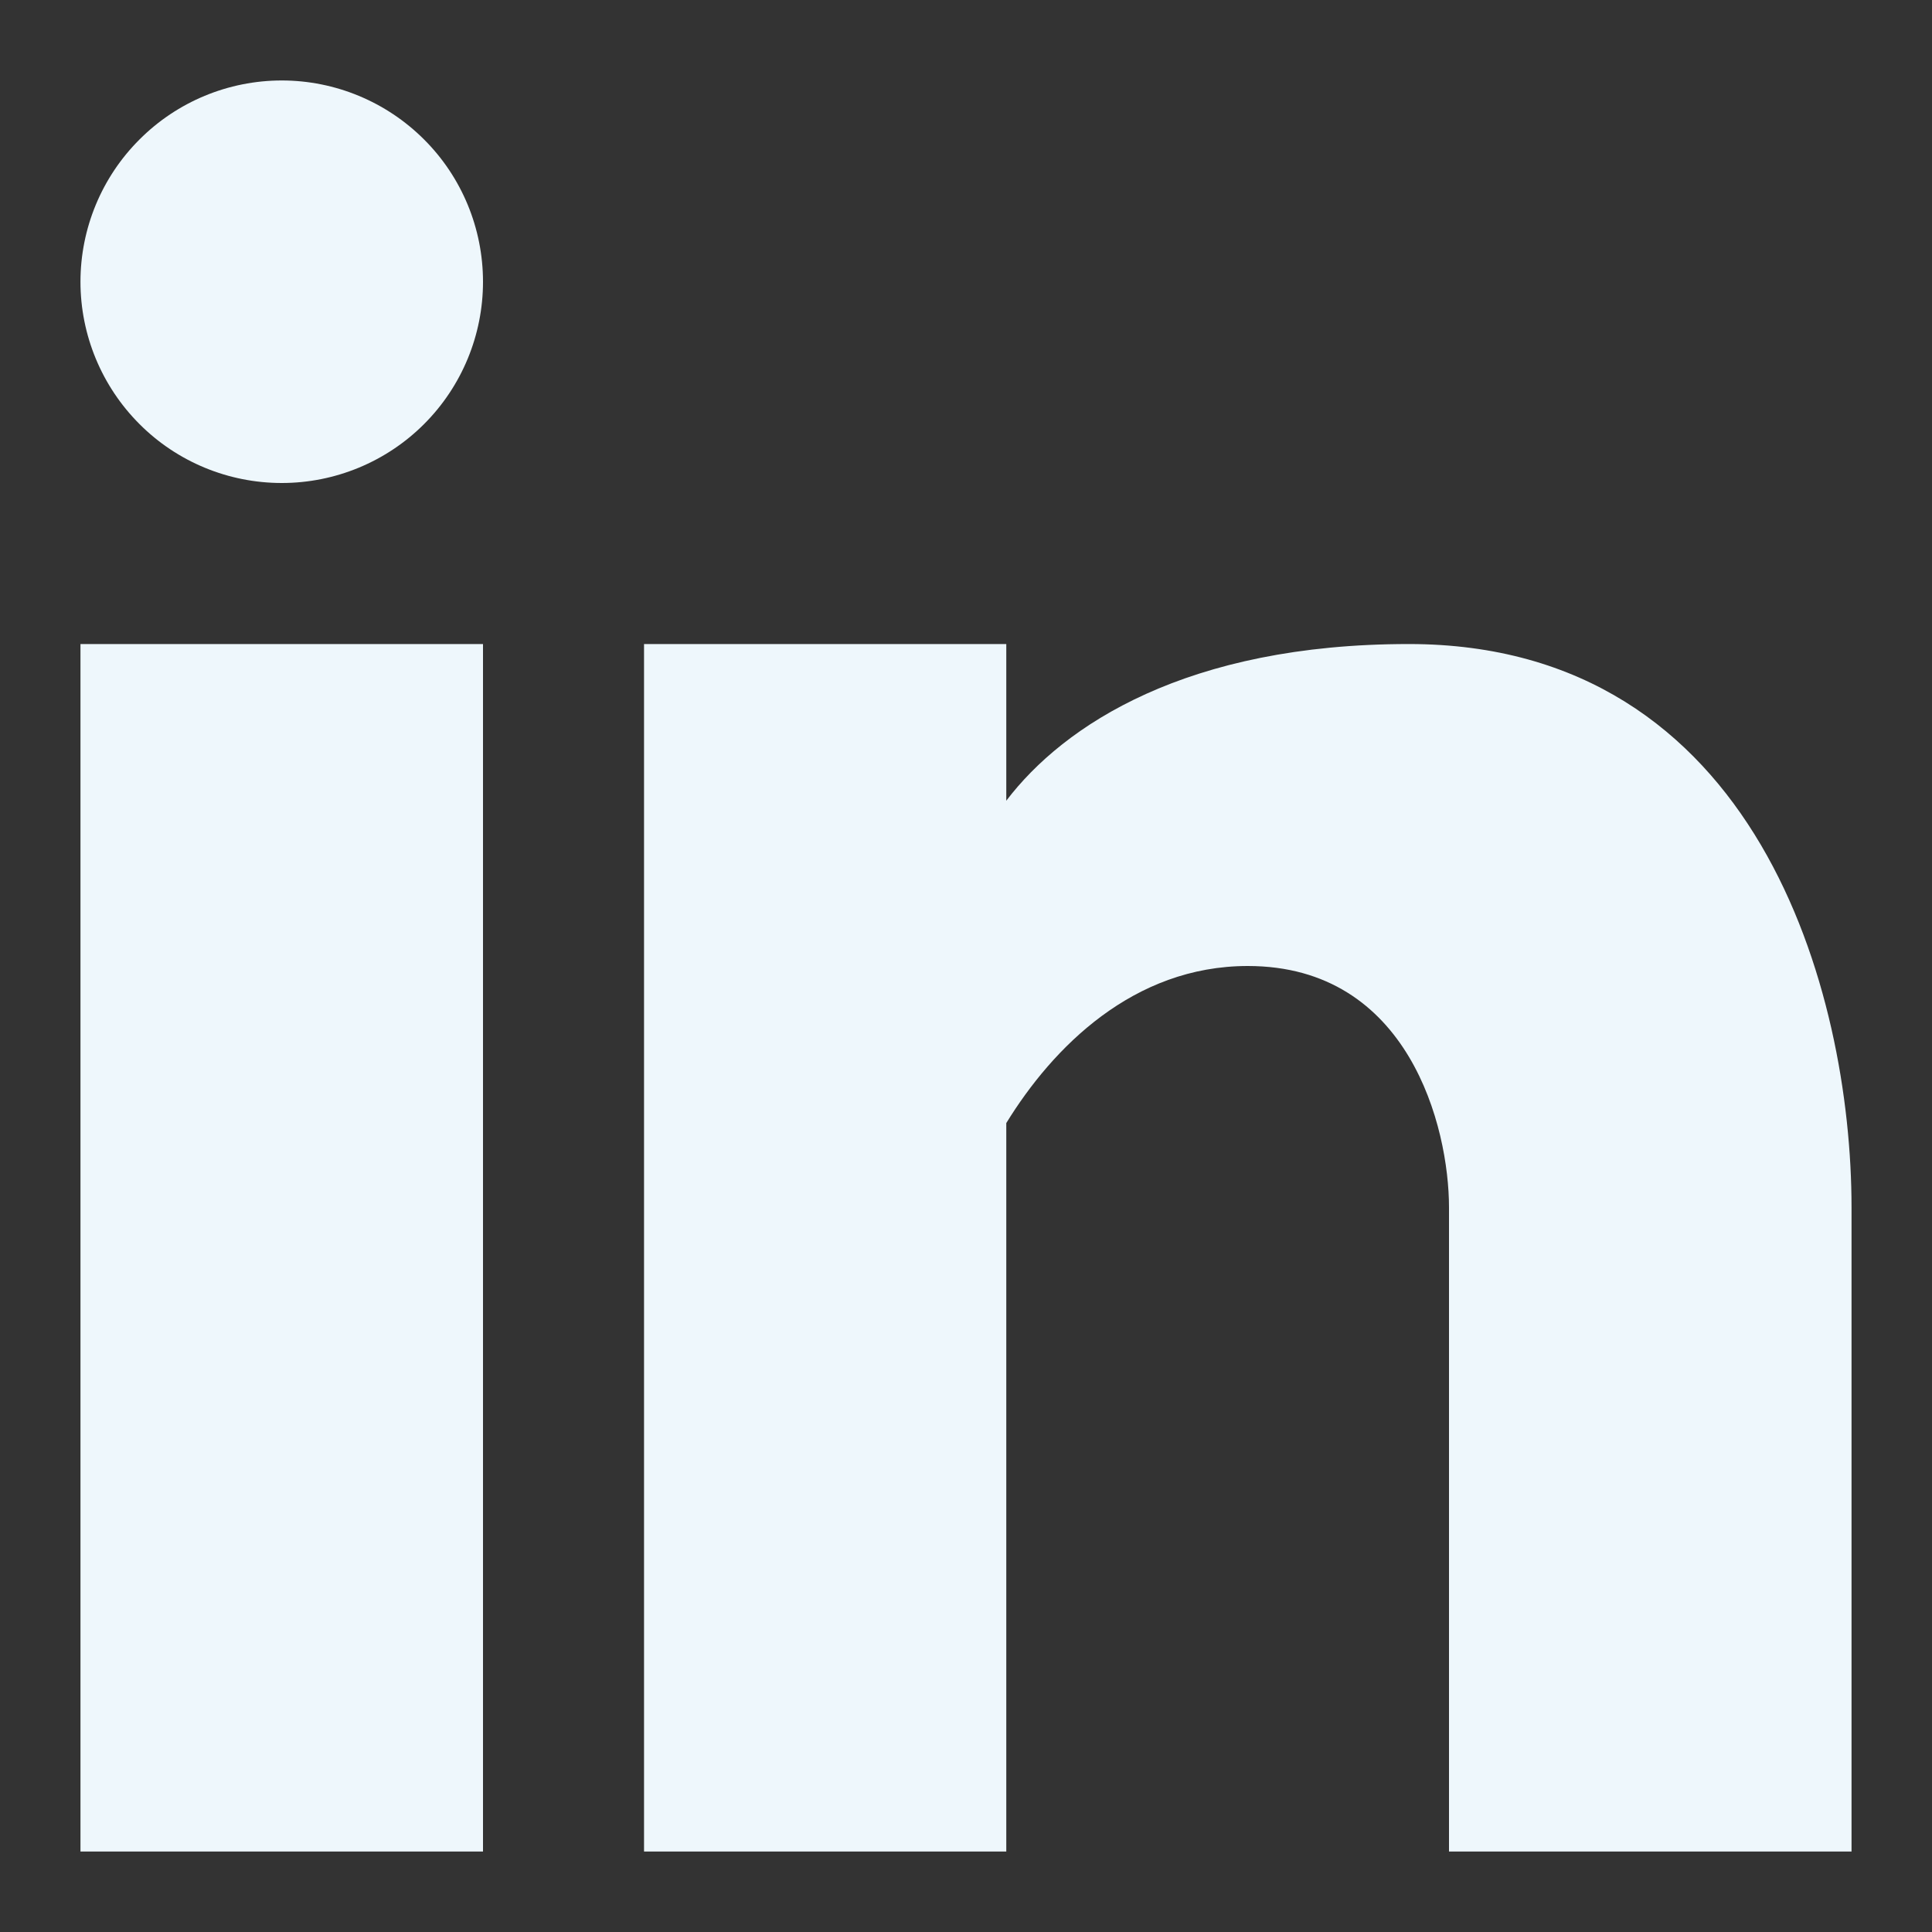 <svg width="20" height="20" viewBox="0 0 20 20" fill="none" xmlns="http://www.w3.org/2000/svg">
<rect x="0" y="0" width="20" height="20" fill="#333333" stroke="none"/>
<g clip-path="url(#clip0_1_3748)">
<path fill-rule="evenodd" clip-rule="evenodd" d="M2.917 5C3.469 5 3.999 4.781 4.39 4.39C4.781 3.999 5 3.469 5 2.917C5 2.364 4.781 1.834 4.39 1.444C3.999 1.053 3.469 0.833 2.917 0.833C2.364 0.833 1.834 1.053 1.444 1.444C1.053 1.834 0.833 2.364 0.833 2.917C0.833 3.469 1.053 3.999 1.444 4.39C1.834 4.781 2.364 5 2.917 5ZM5 19.167V6.667H0.833V19.167H5ZM6.667 6.667H10.417V8.289C11.014 7.504 12.289 6.667 14.584 6.667C18.192 6.667 19.167 10.267 19.167 12.5V19.167H15V12.5C15 11.667 14.584 10 12.917 10C11.733 10 10.9 10.84 10.417 11.626V19.167H6.667V6.667Z" fill="#EEF7FC"/>
</g>
<defs>
<clipPath id="clip0_1_3748">
<rect width="20" height="20" fill="white"/>
</clipPath>
</defs>
</svg>

